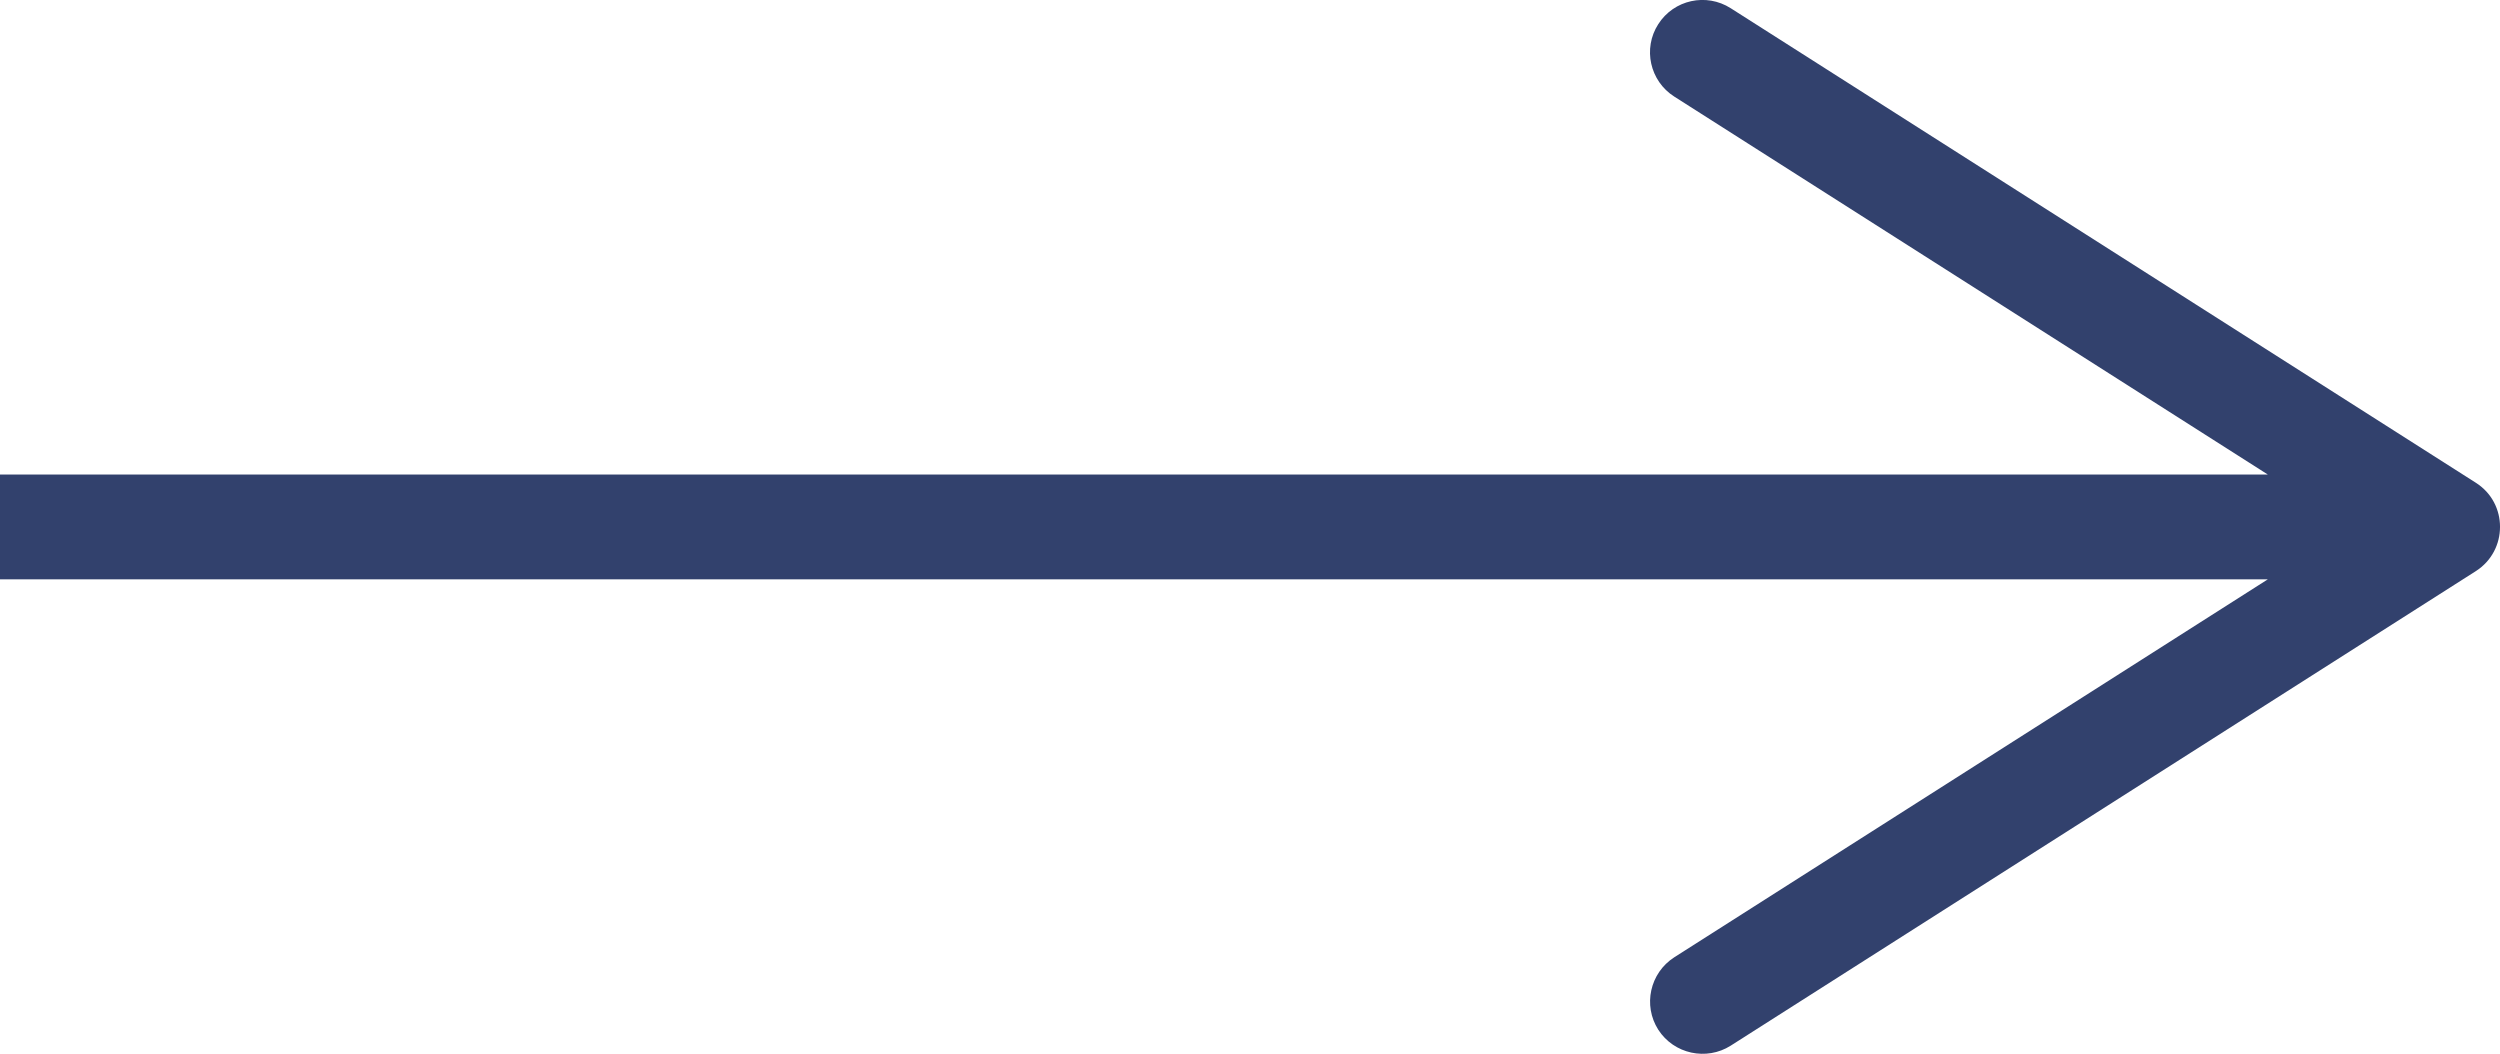 <?xml version="1.0" encoding="UTF-8"?><svg id="Ebene_2" xmlns="http://www.w3.org/2000/svg" viewBox="0 0 143.66 60.56"><defs><style>.cls-1{fill:#32416d;}</style></defs><g id="Layer_1"><path class="cls-1" d="m142.27,32.82l-42.82,27.27c-1.39.88-3.26.48-4.16-.92-.89-1.4-.48-3.26.92-4.16l34.11-21.72H0v-6.02h130.32L96.21,5.55c-1.4-.89-1.82-2.76-.92-4.16.9-1.41,2.76-1.81,4.16-.92l42.82,27.27c1.86,1.18,1.85,3.9,0,5.08Z"/></g></svg>